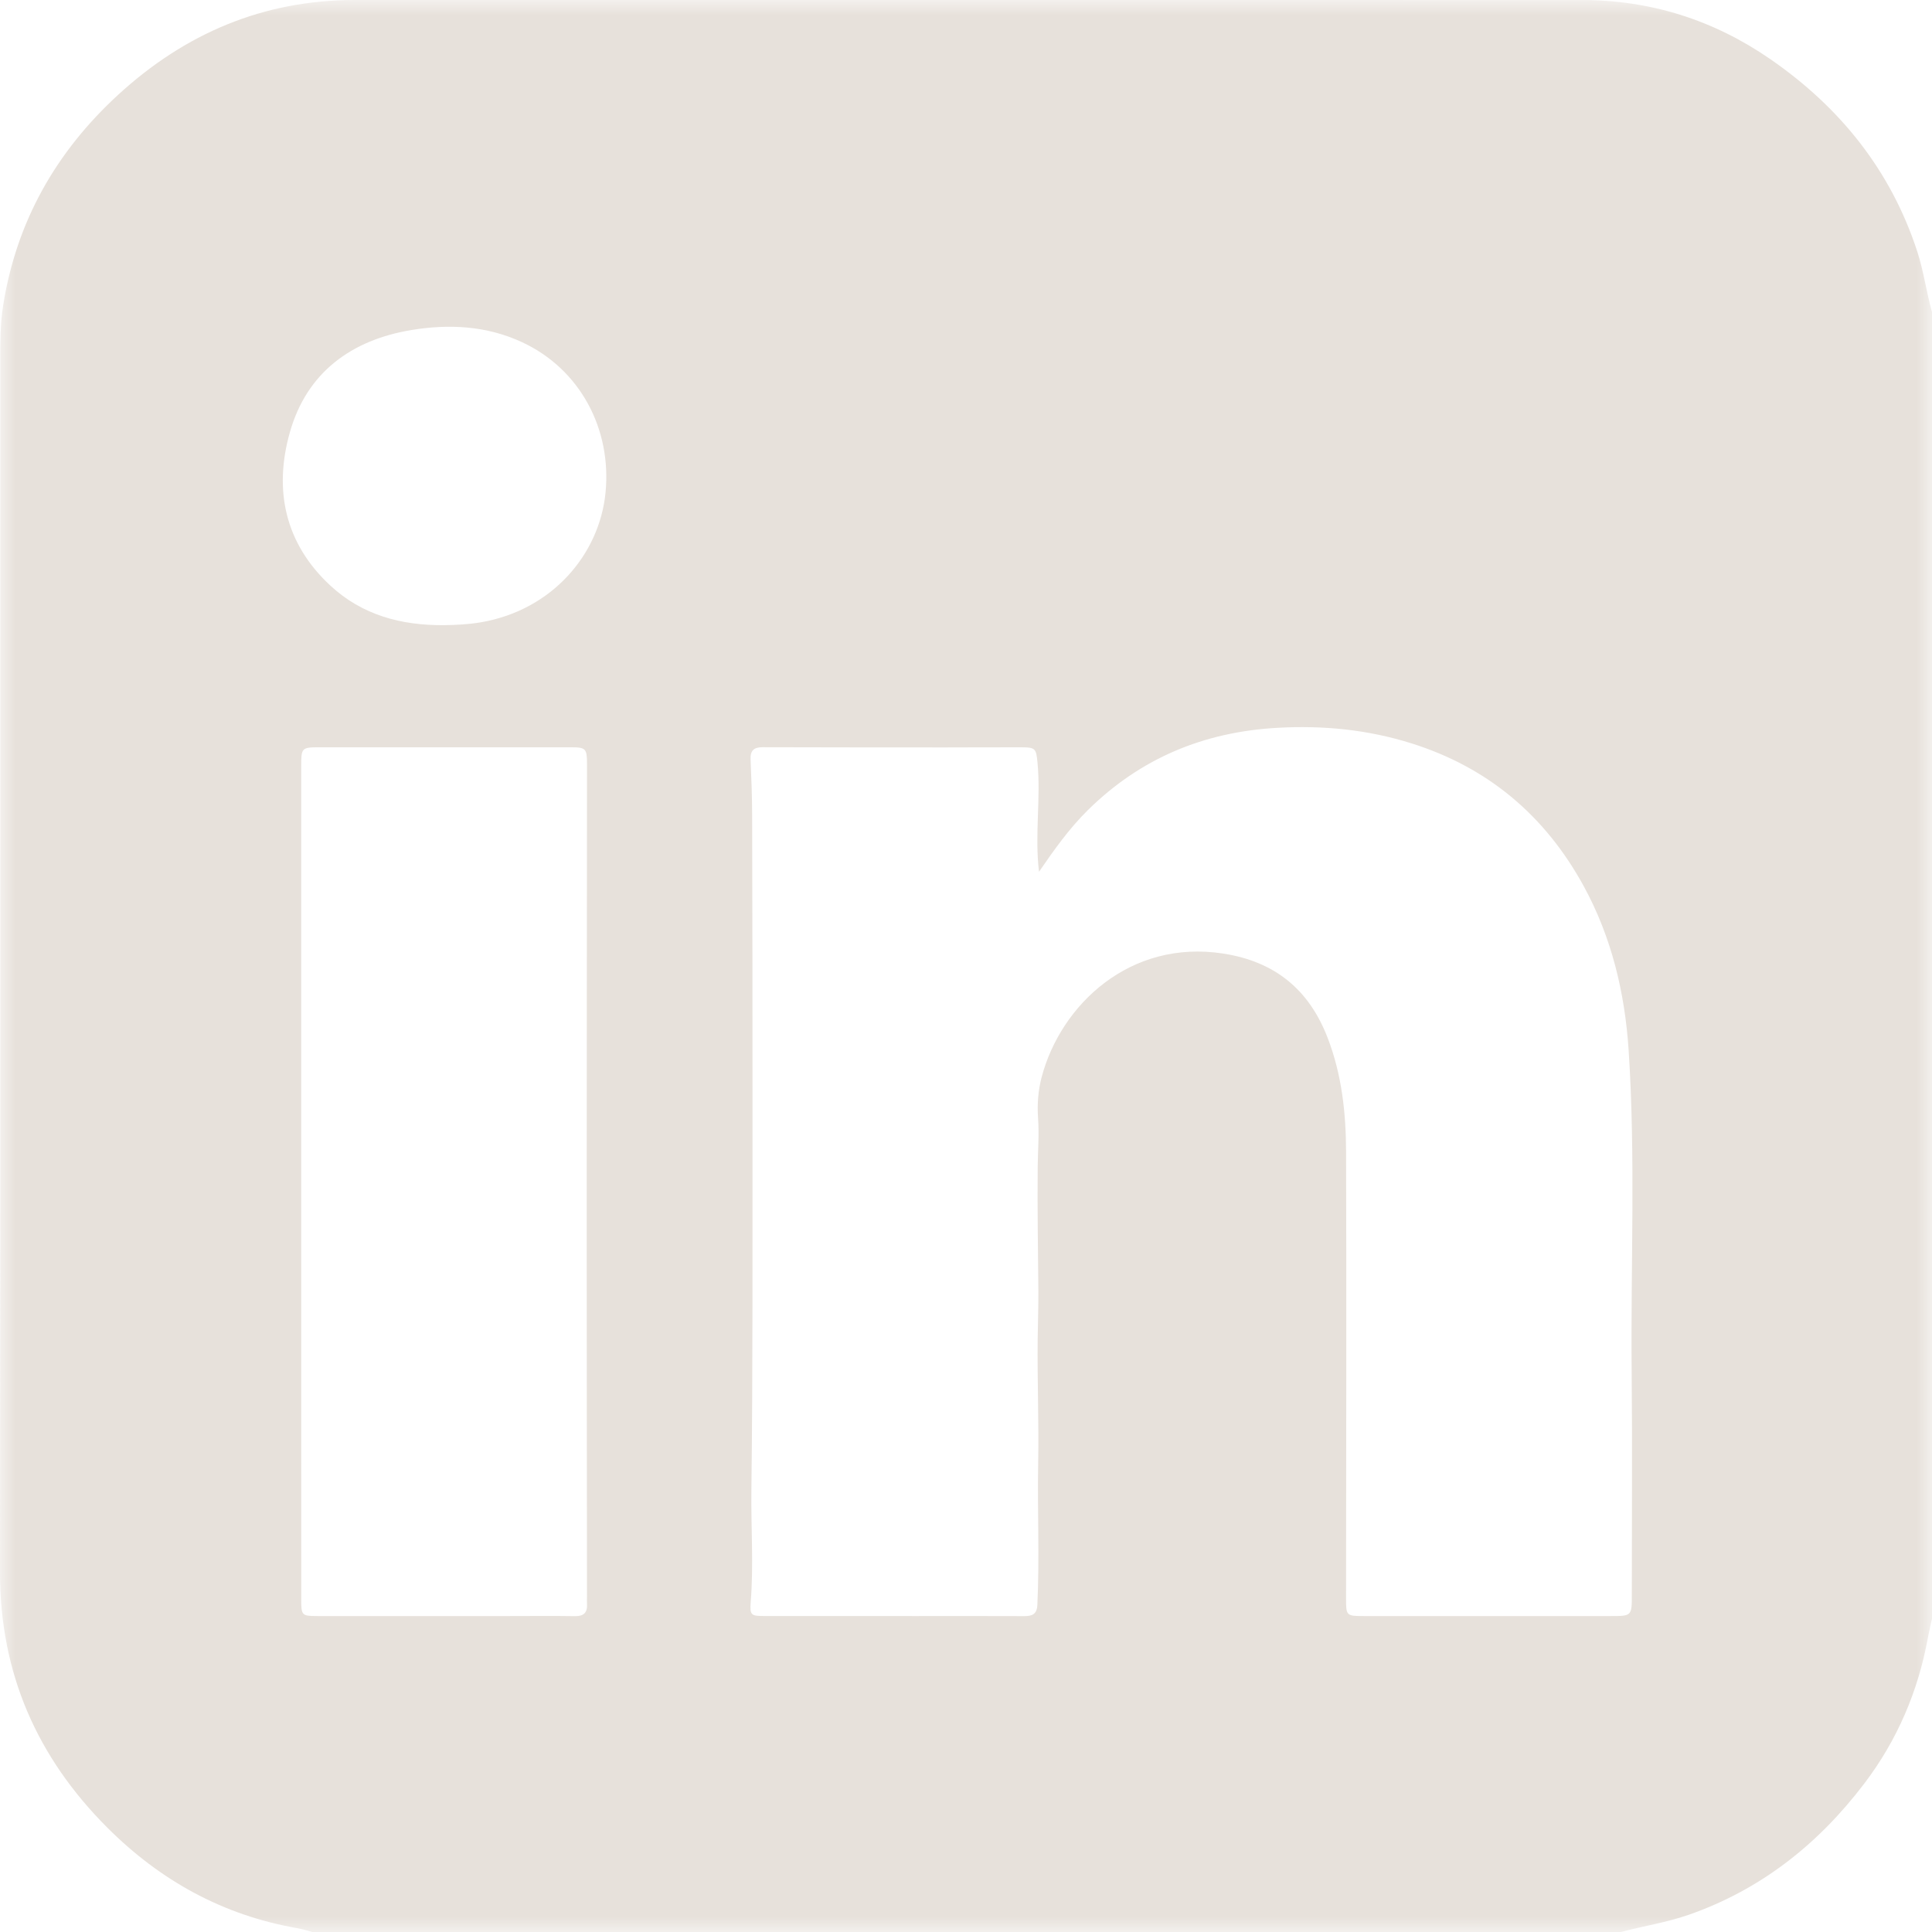 <?xml version="1.0" encoding="UTF-8"?> <svg xmlns="http://www.w3.org/2000/svg" width="62" height="62" viewBox="0 0 62 62" fill="none"> <mask id="mask0" mask-type="alpha" maskUnits="userSpaceOnUse" x="0" y="0" width="62" height="62"> <path fill-rule="evenodd" clip-rule="evenodd" d="M0 0H62V62H0V0Z" fill="white"></path> </mask> <g mask="url(#mask0)"> <path fill-rule="evenodd" clip-rule="evenodd" d="M14.241 20.062C14.642 20.057 15.041 20.038 15.439 19.969C17.732 19.573 19.235 17.779 19.431 15.82C19.637 13.769 18.614 11.843 16.749 10.979C15.615 10.453 14.412 10.392 13.21 10.59C11.277 10.908 9.846 11.953 9.303 13.87C8.781 15.711 9.134 17.429 10.598 18.789C11.621 19.74 12.875 20.072 14.241 20.062ZM9.666 37.908C9.666 42.384 9.666 46.86 9.667 51.335C9.667 51.842 9.686 51.86 10.189 51.861C12.243 51.861 14.297 51.861 16.351 51.861C17.051 51.861 17.751 51.853 18.451 51.864C18.733 51.868 18.854 51.751 18.838 51.475C18.833 51.395 18.837 51.314 18.837 51.234C18.834 47.114 18.828 42.995 18.828 38.875C18.828 34.09 18.835 29.304 18.838 24.519C18.838 24.022 18.799 23.981 18.316 23.981C15.631 23.98 12.946 23.98 10.261 23.981C9.681 23.981 9.666 23.998 9.666 24.584C9.666 29.025 9.666 33.467 9.666 37.908ZM33.343 27.976C33.199 26.784 33.407 25.618 33.293 24.456C33.252 24.035 33.227 23.983 32.802 23.982C31.976 23.979 31.15 23.986 30.324 23.986C28.373 23.985 26.423 23.985 24.473 23.979C24.197 23.978 24.075 24.082 24.087 24.367C24.113 24.974 24.136 25.582 24.137 26.19C24.145 29.414 24.151 32.638 24.149 35.863C24.146 39.855 24.161 43.848 24.113 47.84C24.099 49.032 24.186 50.224 24.091 51.416C24.058 51.837 24.106 51.86 24.538 51.86C26.167 51.862 27.797 51.861 29.426 51.861C30.573 51.861 31.721 51.858 32.868 51.863C33.123 51.864 33.276 51.804 33.29 51.504C33.361 49.991 33.289 48.478 33.316 46.965C33.34 45.636 33.286 44.305 33.3 42.976C33.305 42.46 33.326 41.944 33.322 41.428C33.312 40.099 33.287 38.769 33.301 37.439C33.306 36.924 33.35 36.406 33.313 35.892C33.281 35.438 33.315 34.993 33.429 34.561C34.043 32.247 36.261 30.133 39.262 30.602C40.916 30.86 42.01 31.757 42.607 33.309C43.061 34.487 43.193 35.718 43.197 36.958C43.213 41.743 43.199 46.528 43.196 51.312C43.196 51.848 43.209 51.861 43.765 51.861C46.404 51.861 49.043 51.861 51.682 51.861C52.37 51.861 52.368 51.861 52.367 51.154C52.366 48.779 52.385 46.403 52.362 44.028C52.329 40.587 52.49 37.143 52.265 33.705C52.144 31.857 51.717 30.071 50.821 28.433C49.588 26.181 47.76 24.63 45.295 23.855C43.889 23.413 42.457 23.273 40.983 23.357C38.623 23.491 36.597 24.335 34.911 25.997C34.313 26.587 33.83 27.267 33.343 27.976ZM52.017 62H10.017C9.862 61.959 9.709 61.907 9.552 61.88C7.165 61.467 5.147 60.354 3.445 58.652C1.182 56.388 -0.004 53.684 2.00984e-05 50.449C0.016 37.495 0.006 24.541 0.008 11.587C0.008 10.99 0.007 10.395 0.101 9.801C0.527 7.111 1.794 4.878 3.786 3.047C5.934 1.073 8.448 -0 11.391 8.30159e-08C24.516 0.002 37.641 0.001 50.766 0.001C52.978 0.001 55 0.647 56.81 1.897C59.044 3.439 60.677 5.463 61.528 8.074C61.735 8.708 61.818 9.372 62 10.011V51.947C61.956 52.148 61.907 52.348 61.87 52.55C61.556 54.273 60.886 55.842 59.827 57.236C58.35 59.18 56.509 60.642 54.181 61.452C53.474 61.697 52.736 61.809 52.017 62Z" fill="#E7E1DB"></path> </g> </svg> 